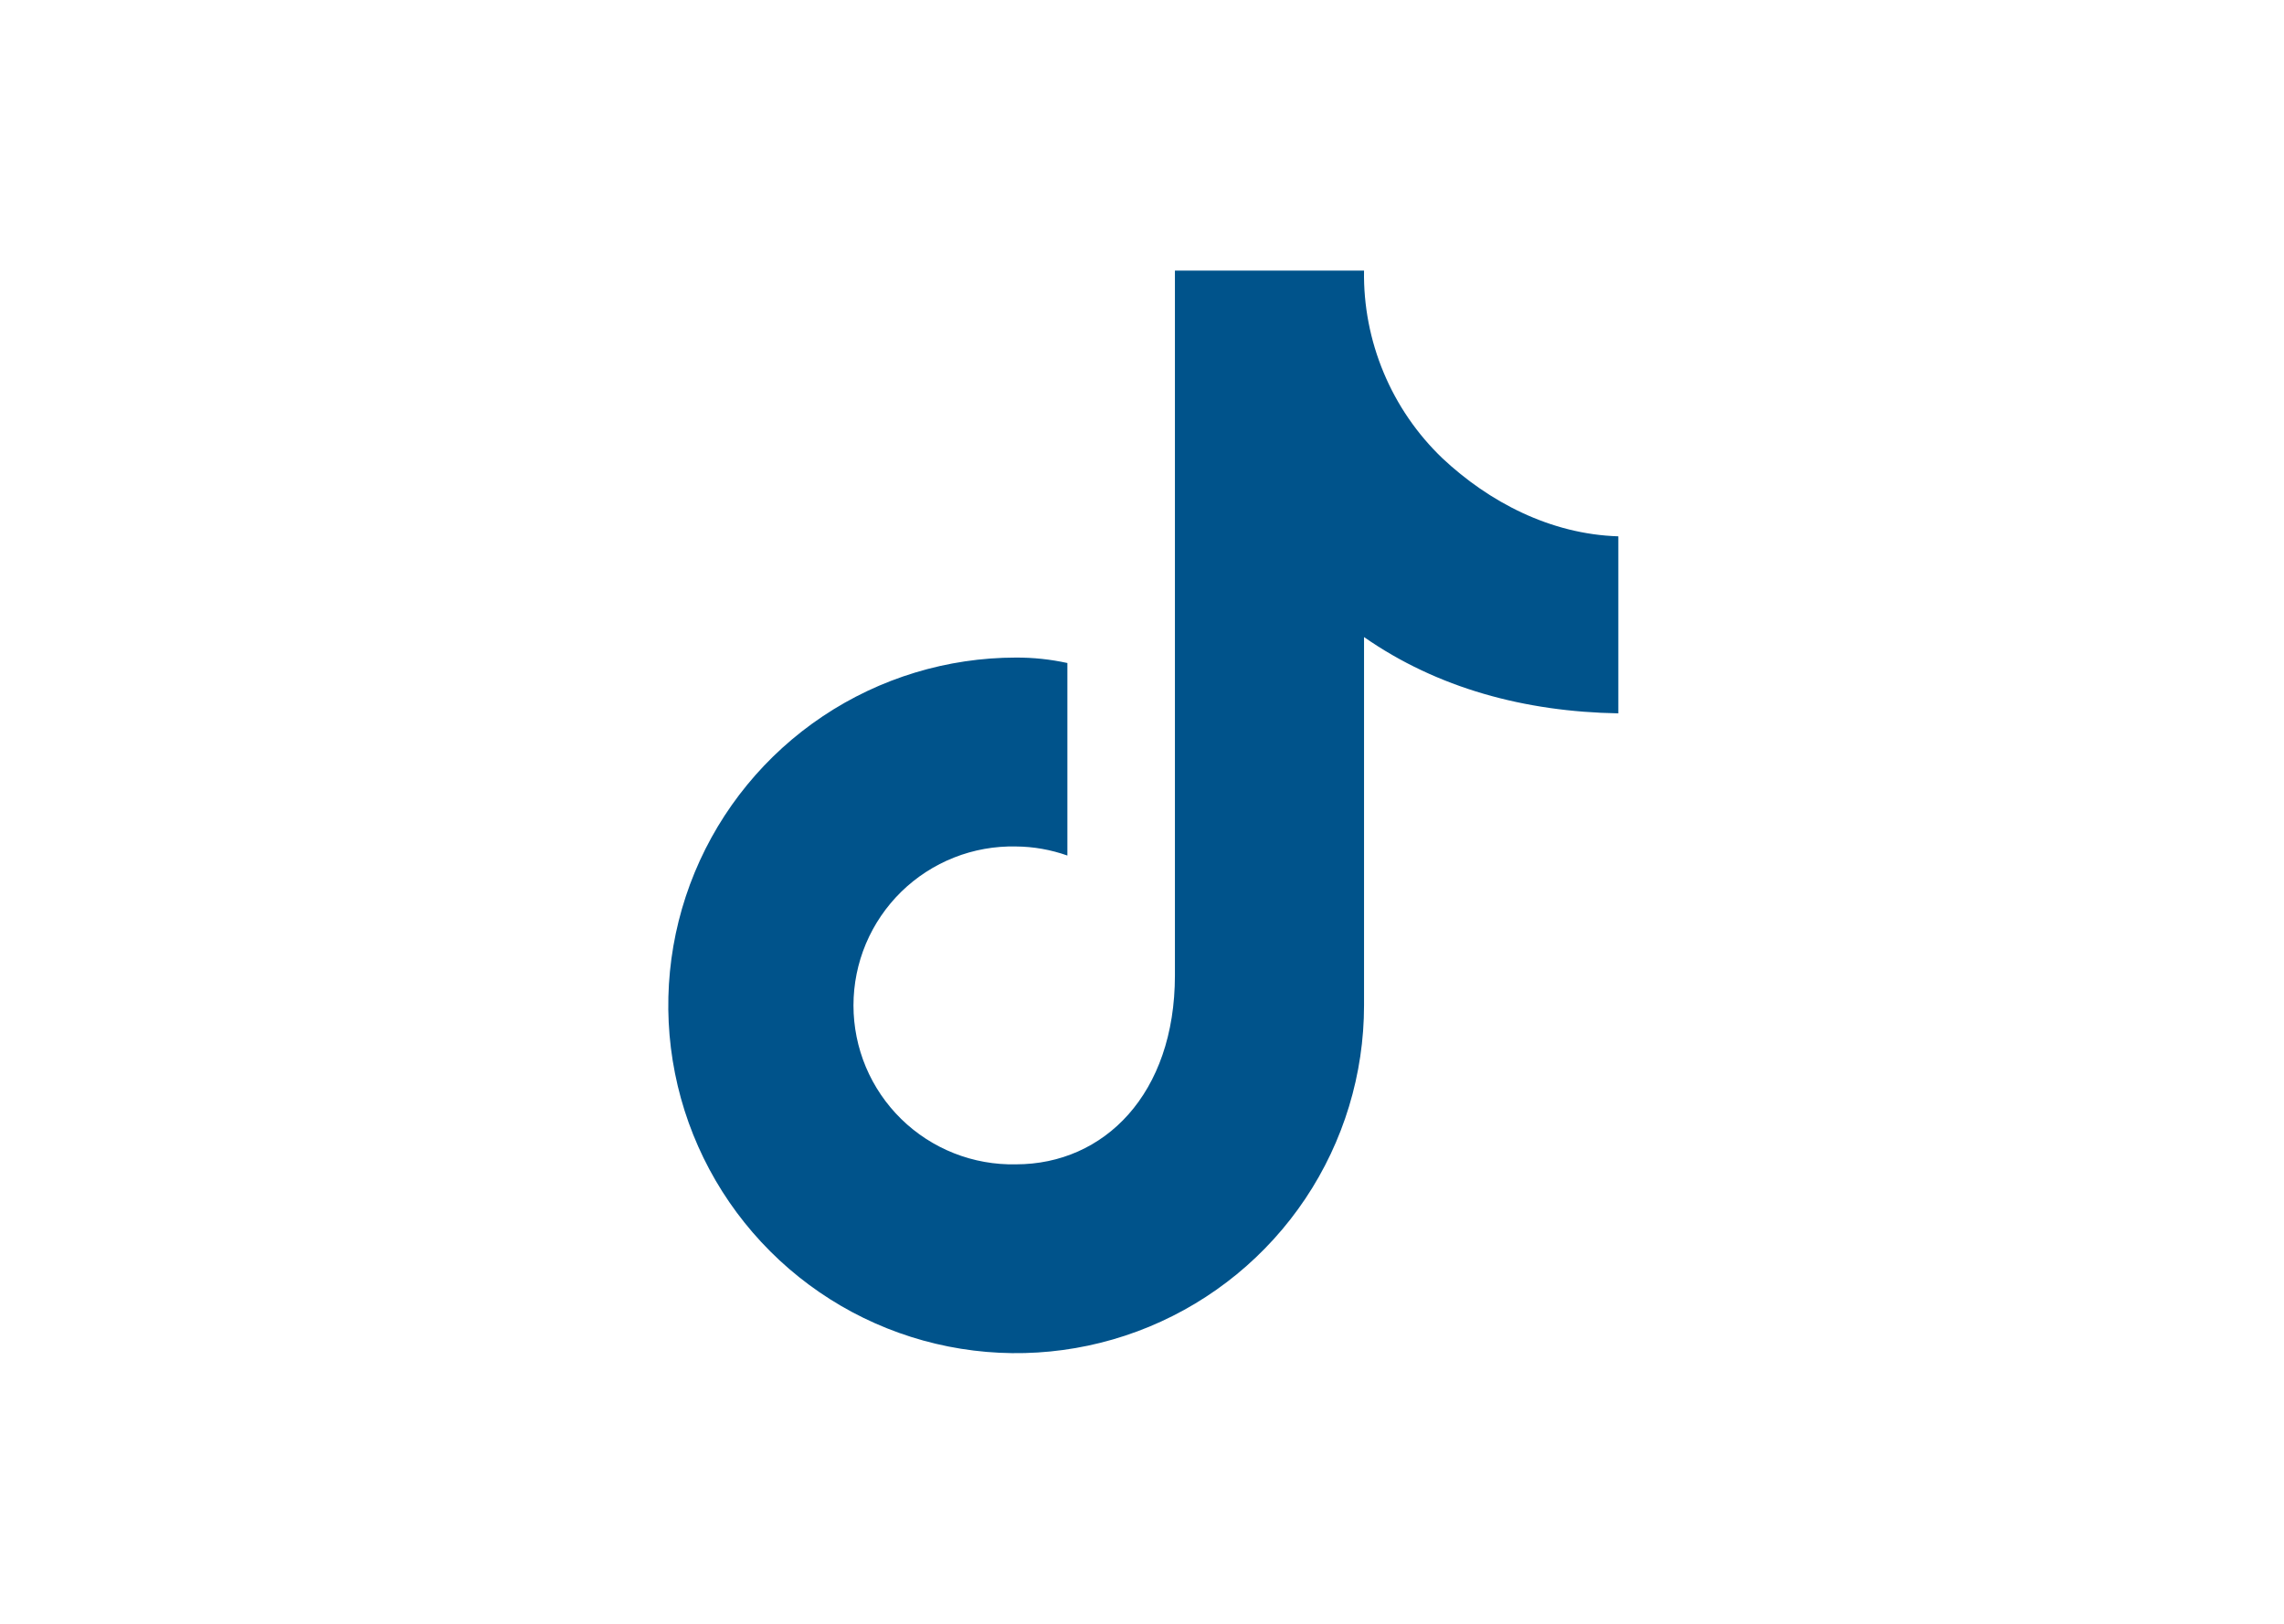 <svg width="45" height="32" viewBox="0 0 48 48" fill="none" xmlns="http://www.w3.org/2000/svg">
  <path fill-rule="evenodd" clip-rule="evenodd" d="M38.077 15.854C36.069 15.793 34.251 14.834 32.879 13.547C32.132 12.832 31.54 11.969 31.142 11.015C30.743 10.06 30.545 9.034 30.562 8H24.973V28.829C24.973 32.343 22.877 34.418 20.276 34.418C19.651 34.432 19.028 34.321 18.446 34.091C17.864 33.861 17.334 33.518 16.886 33.08C16.439 32.642 16.083 32.12 15.84 31.543C15.598 30.966 15.473 30.346 15.473 29.72C15.473 29.094 15.598 28.475 15.84 27.898C16.083 27.321 16.439 26.798 16.886 26.36C17.334 25.923 17.864 25.579 18.446 25.349C19.028 25.119 19.651 25.008 20.276 25.022C20.794 25.026 21.307 25.117 21.795 25.29V19.599C21.296 19.49 20.787 19.436 20.276 19.438C18.243 19.439 16.256 20.043 14.566 21.173C12.876 22.303 11.559 23.909 10.781 25.788C10.004 27.667 9.801 29.734 10.198 31.727C10.595 33.722 11.575 35.553 13.013 36.99C14.451 38.428 16.283 39.407 18.277 39.803C20.271 40.199 22.338 39.995 24.216 39.217C26.095 38.438 27.7 37.121 28.83 35.43C29.959 33.74 30.562 31.752 30.562 29.719V18.832C32.727 20.342 35.315 21.04 38.077 21.087V15.854Z" fill="#00538B"/>
</svg>
